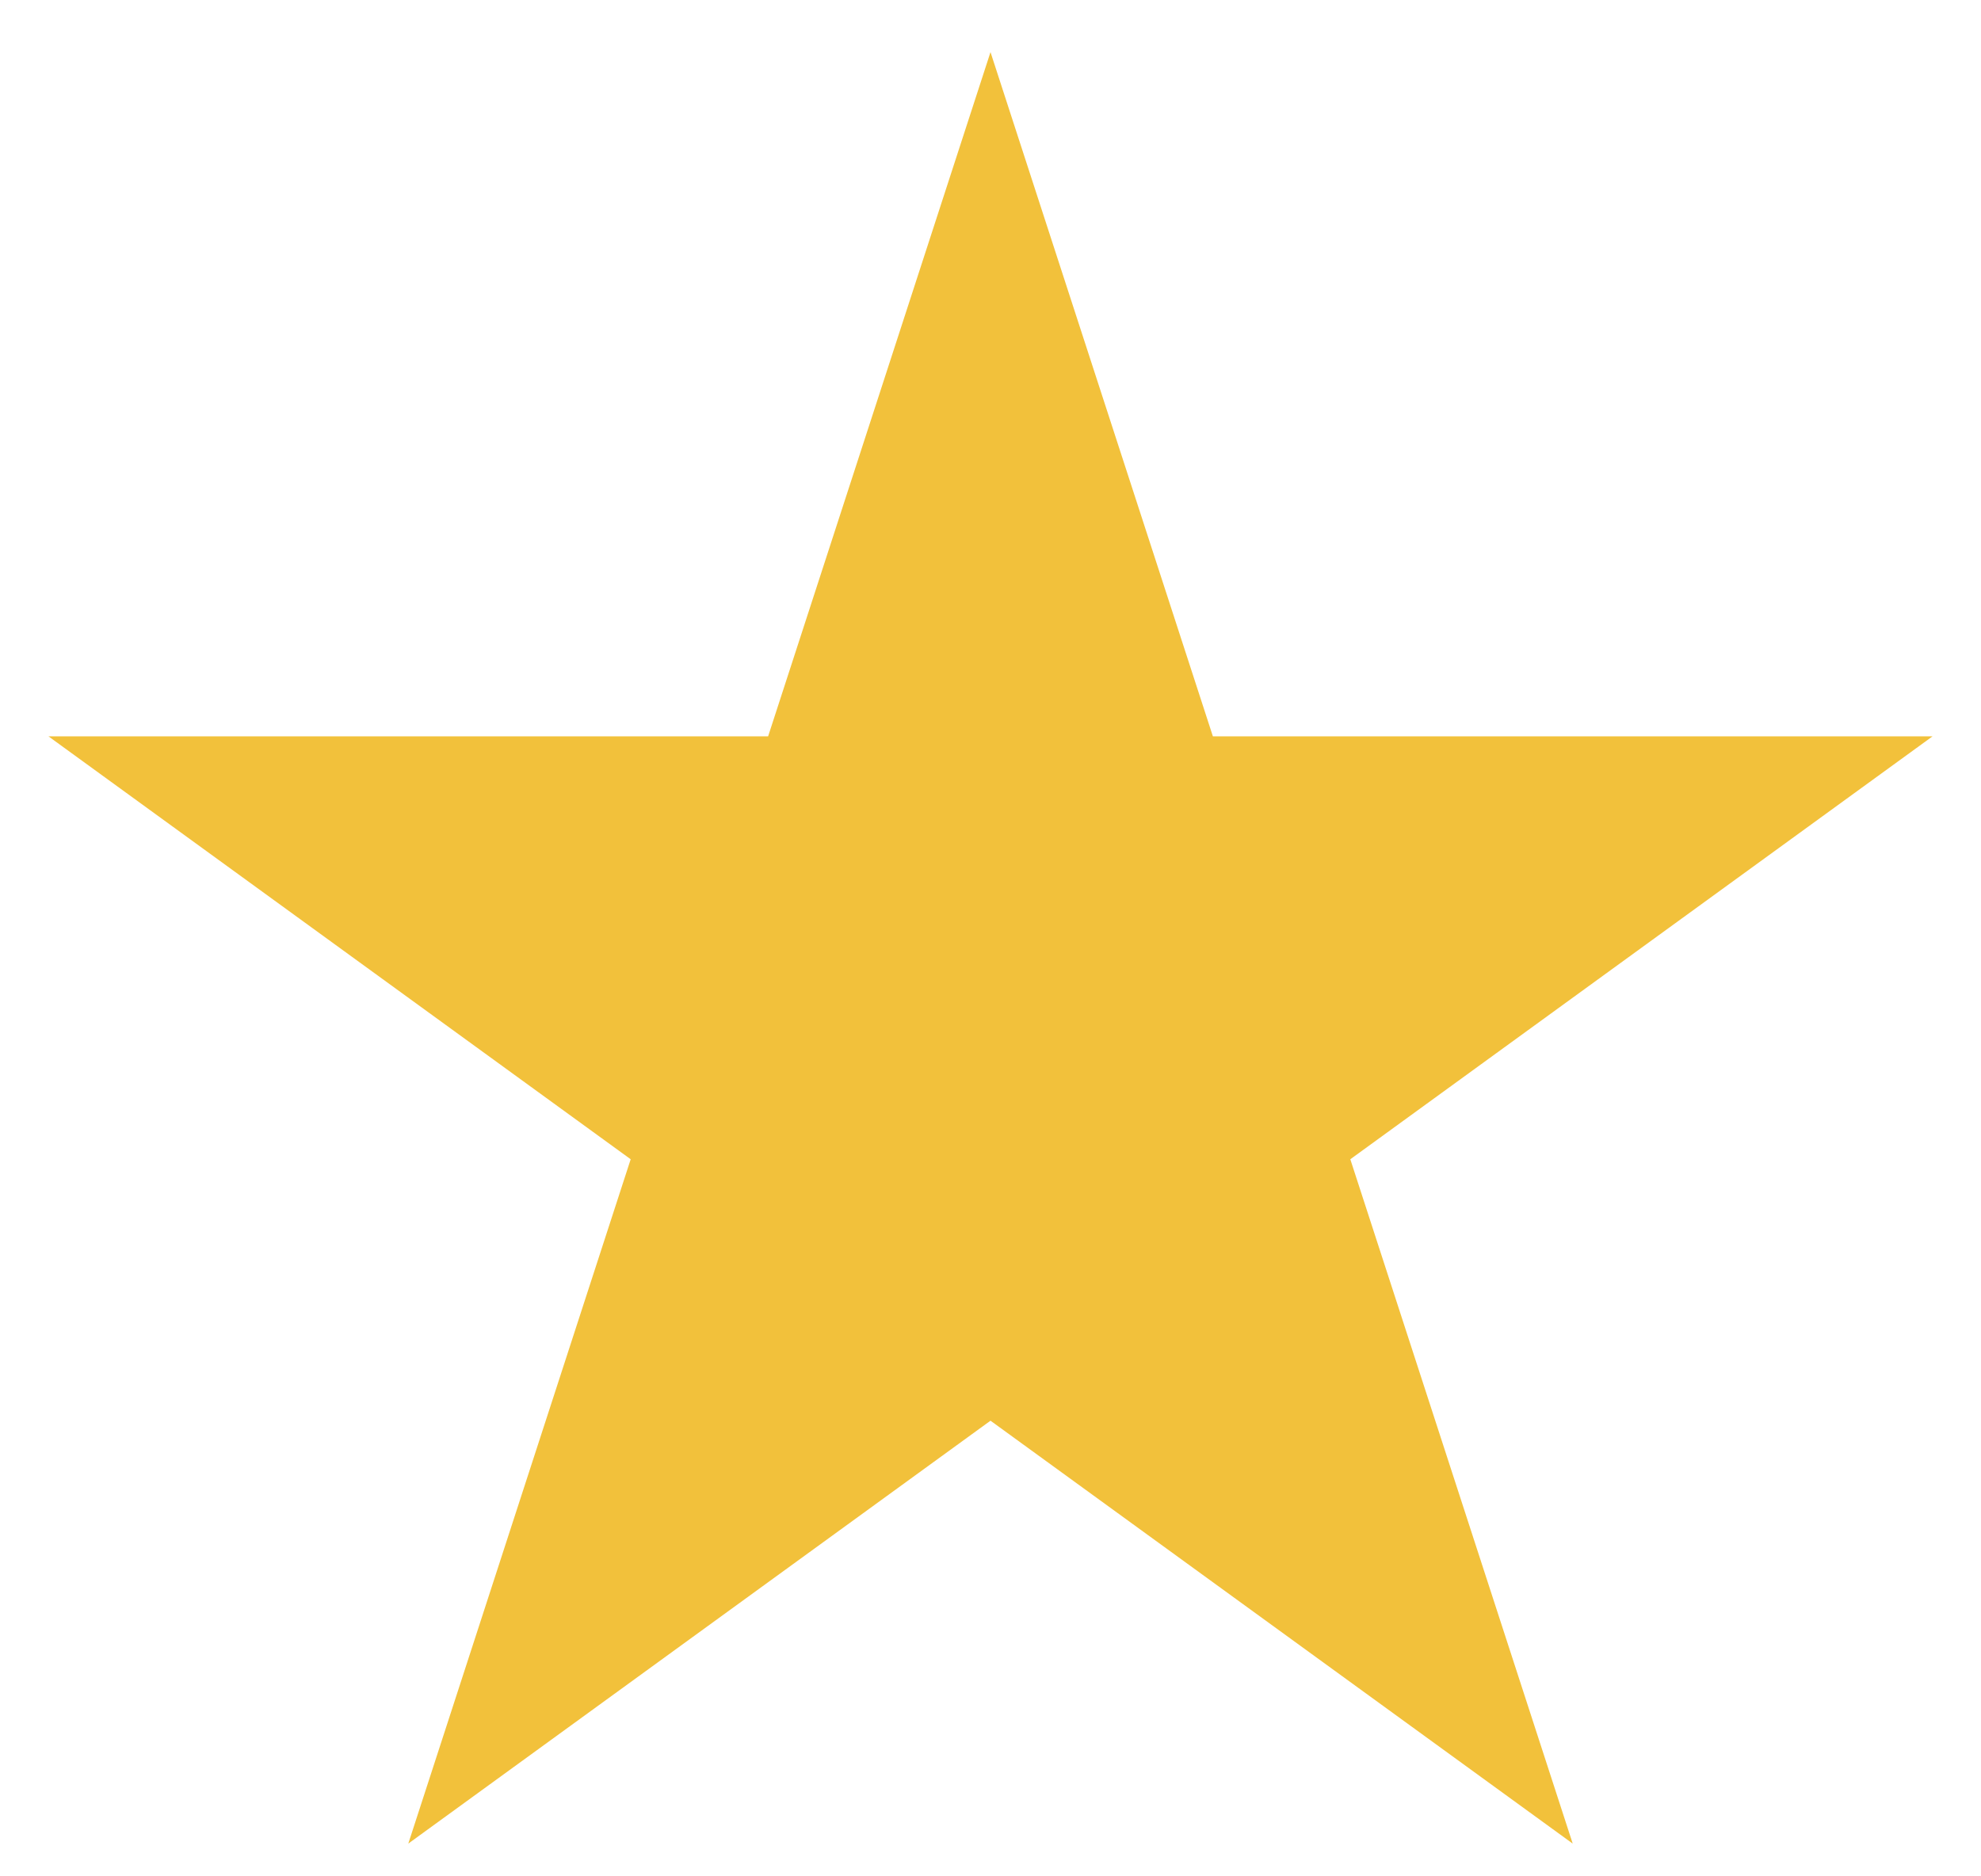 <svg width="19" height="18" viewBox="0 0 19 18" fill="none" xmlns="http://www.w3.org/2000/svg">
<path d="M9.5 0.5L11.633 7.064H18.535L12.951 11.121L15.084 17.686L9.5 13.629L3.916 17.686L6.049 11.121L0.465 7.064H7.367L9.5 0.5Z" fill="#F2C13B"/>
</svg>
